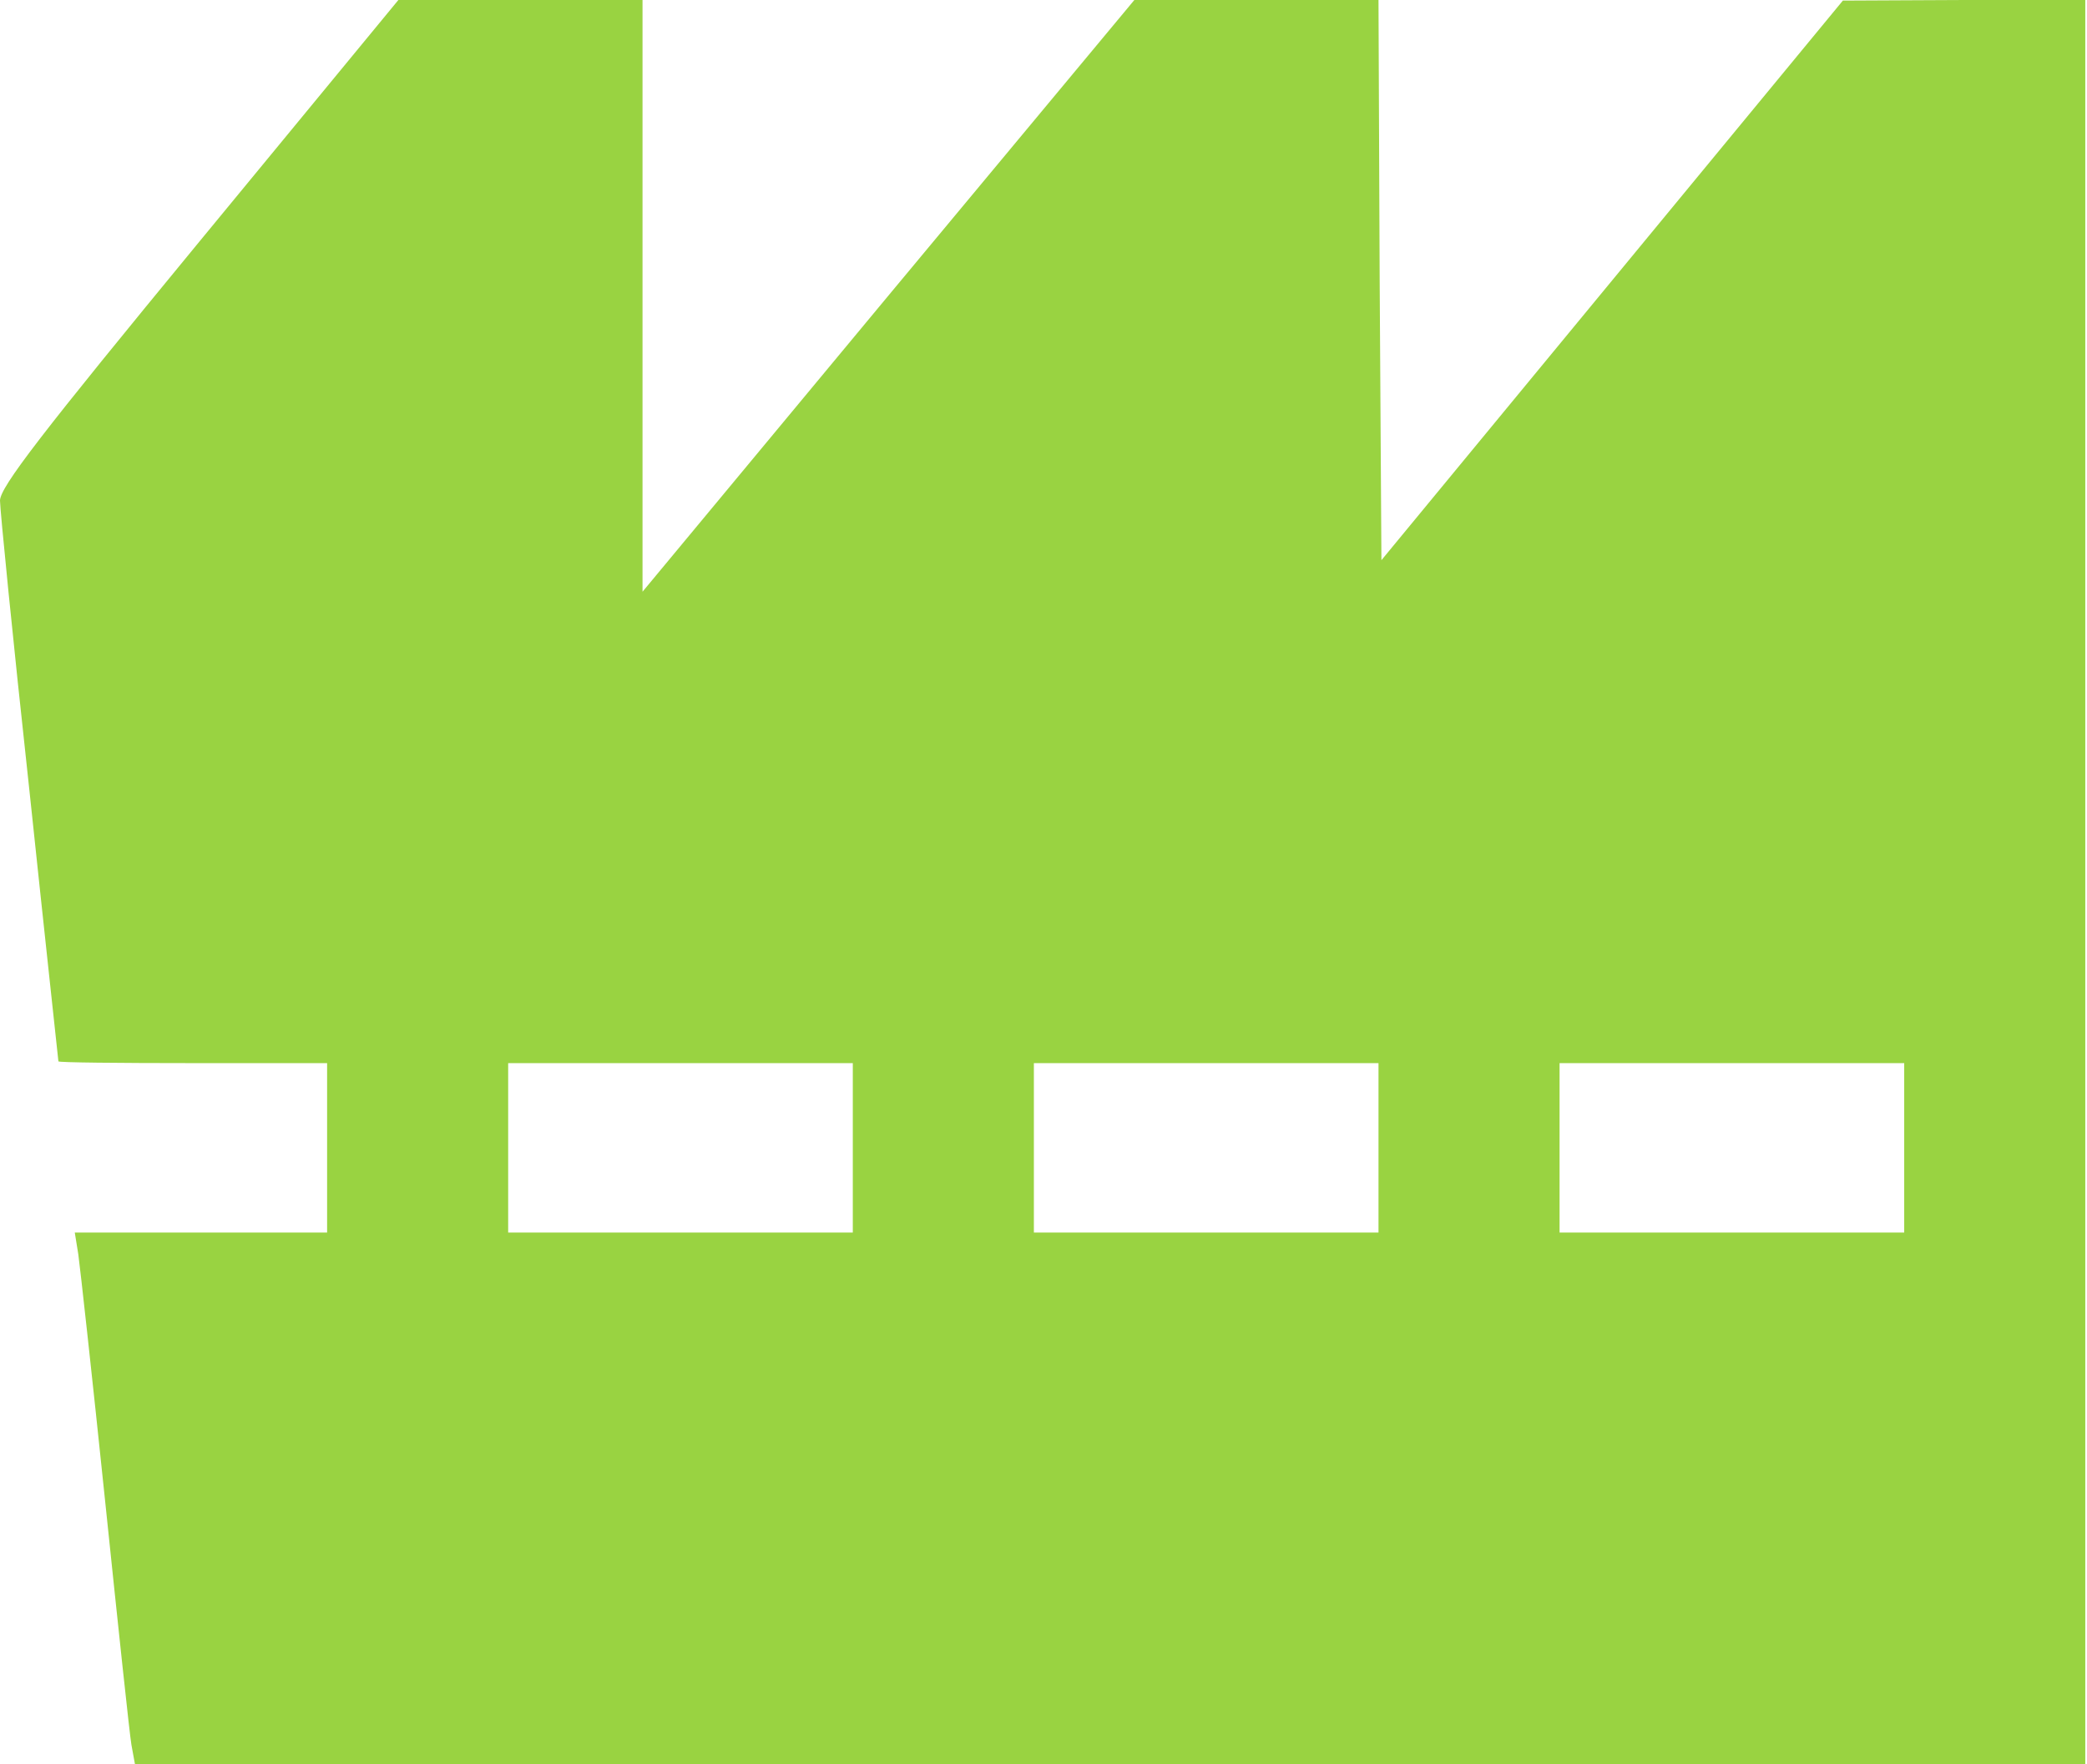 <?xml version="1.0" encoding="UTF-8"?> <svg xmlns="http://www.w3.org/2000/svg" width="168" height="142" viewBox="0 0 168 142" fill="none"> <path d="M16.034 19.466C3.338 34.889 0 39.215 0 40.296C0 41.001 1.034 51.44 2.351 63.477C3.621 75.514 4.702 85.388 4.702 85.435C4.702 85.529 9.592 85.576 15.517 85.576H26.331V92.394V99.212H16.175H6.019L6.301 100.952C6.442 101.939 7.429 110.873 8.464 120.841C9.498 130.809 10.438 139.649 10.579 140.448L10.862 142H89.338H167.861V71V0H158.128L148.348 0.047L129.775 22.57L111.202 45.092L111.061 22.523L110.967 0H101.14H91.313L71.517 23.792L51.722 47.631V23.792V0H41.895H32.068L16.034 19.466ZM68.649 92.394V99.212H54.778H40.907V92.394V85.576H54.778H68.649V92.394ZM110.967 92.394V99.212H97.096H83.225V92.394V85.576H97.096H110.967V92.394ZM153.285 92.394V99.212H139.414H125.543V92.394V85.576H139.414H153.285V92.394Z" fill="#99D341"></path> </svg> 